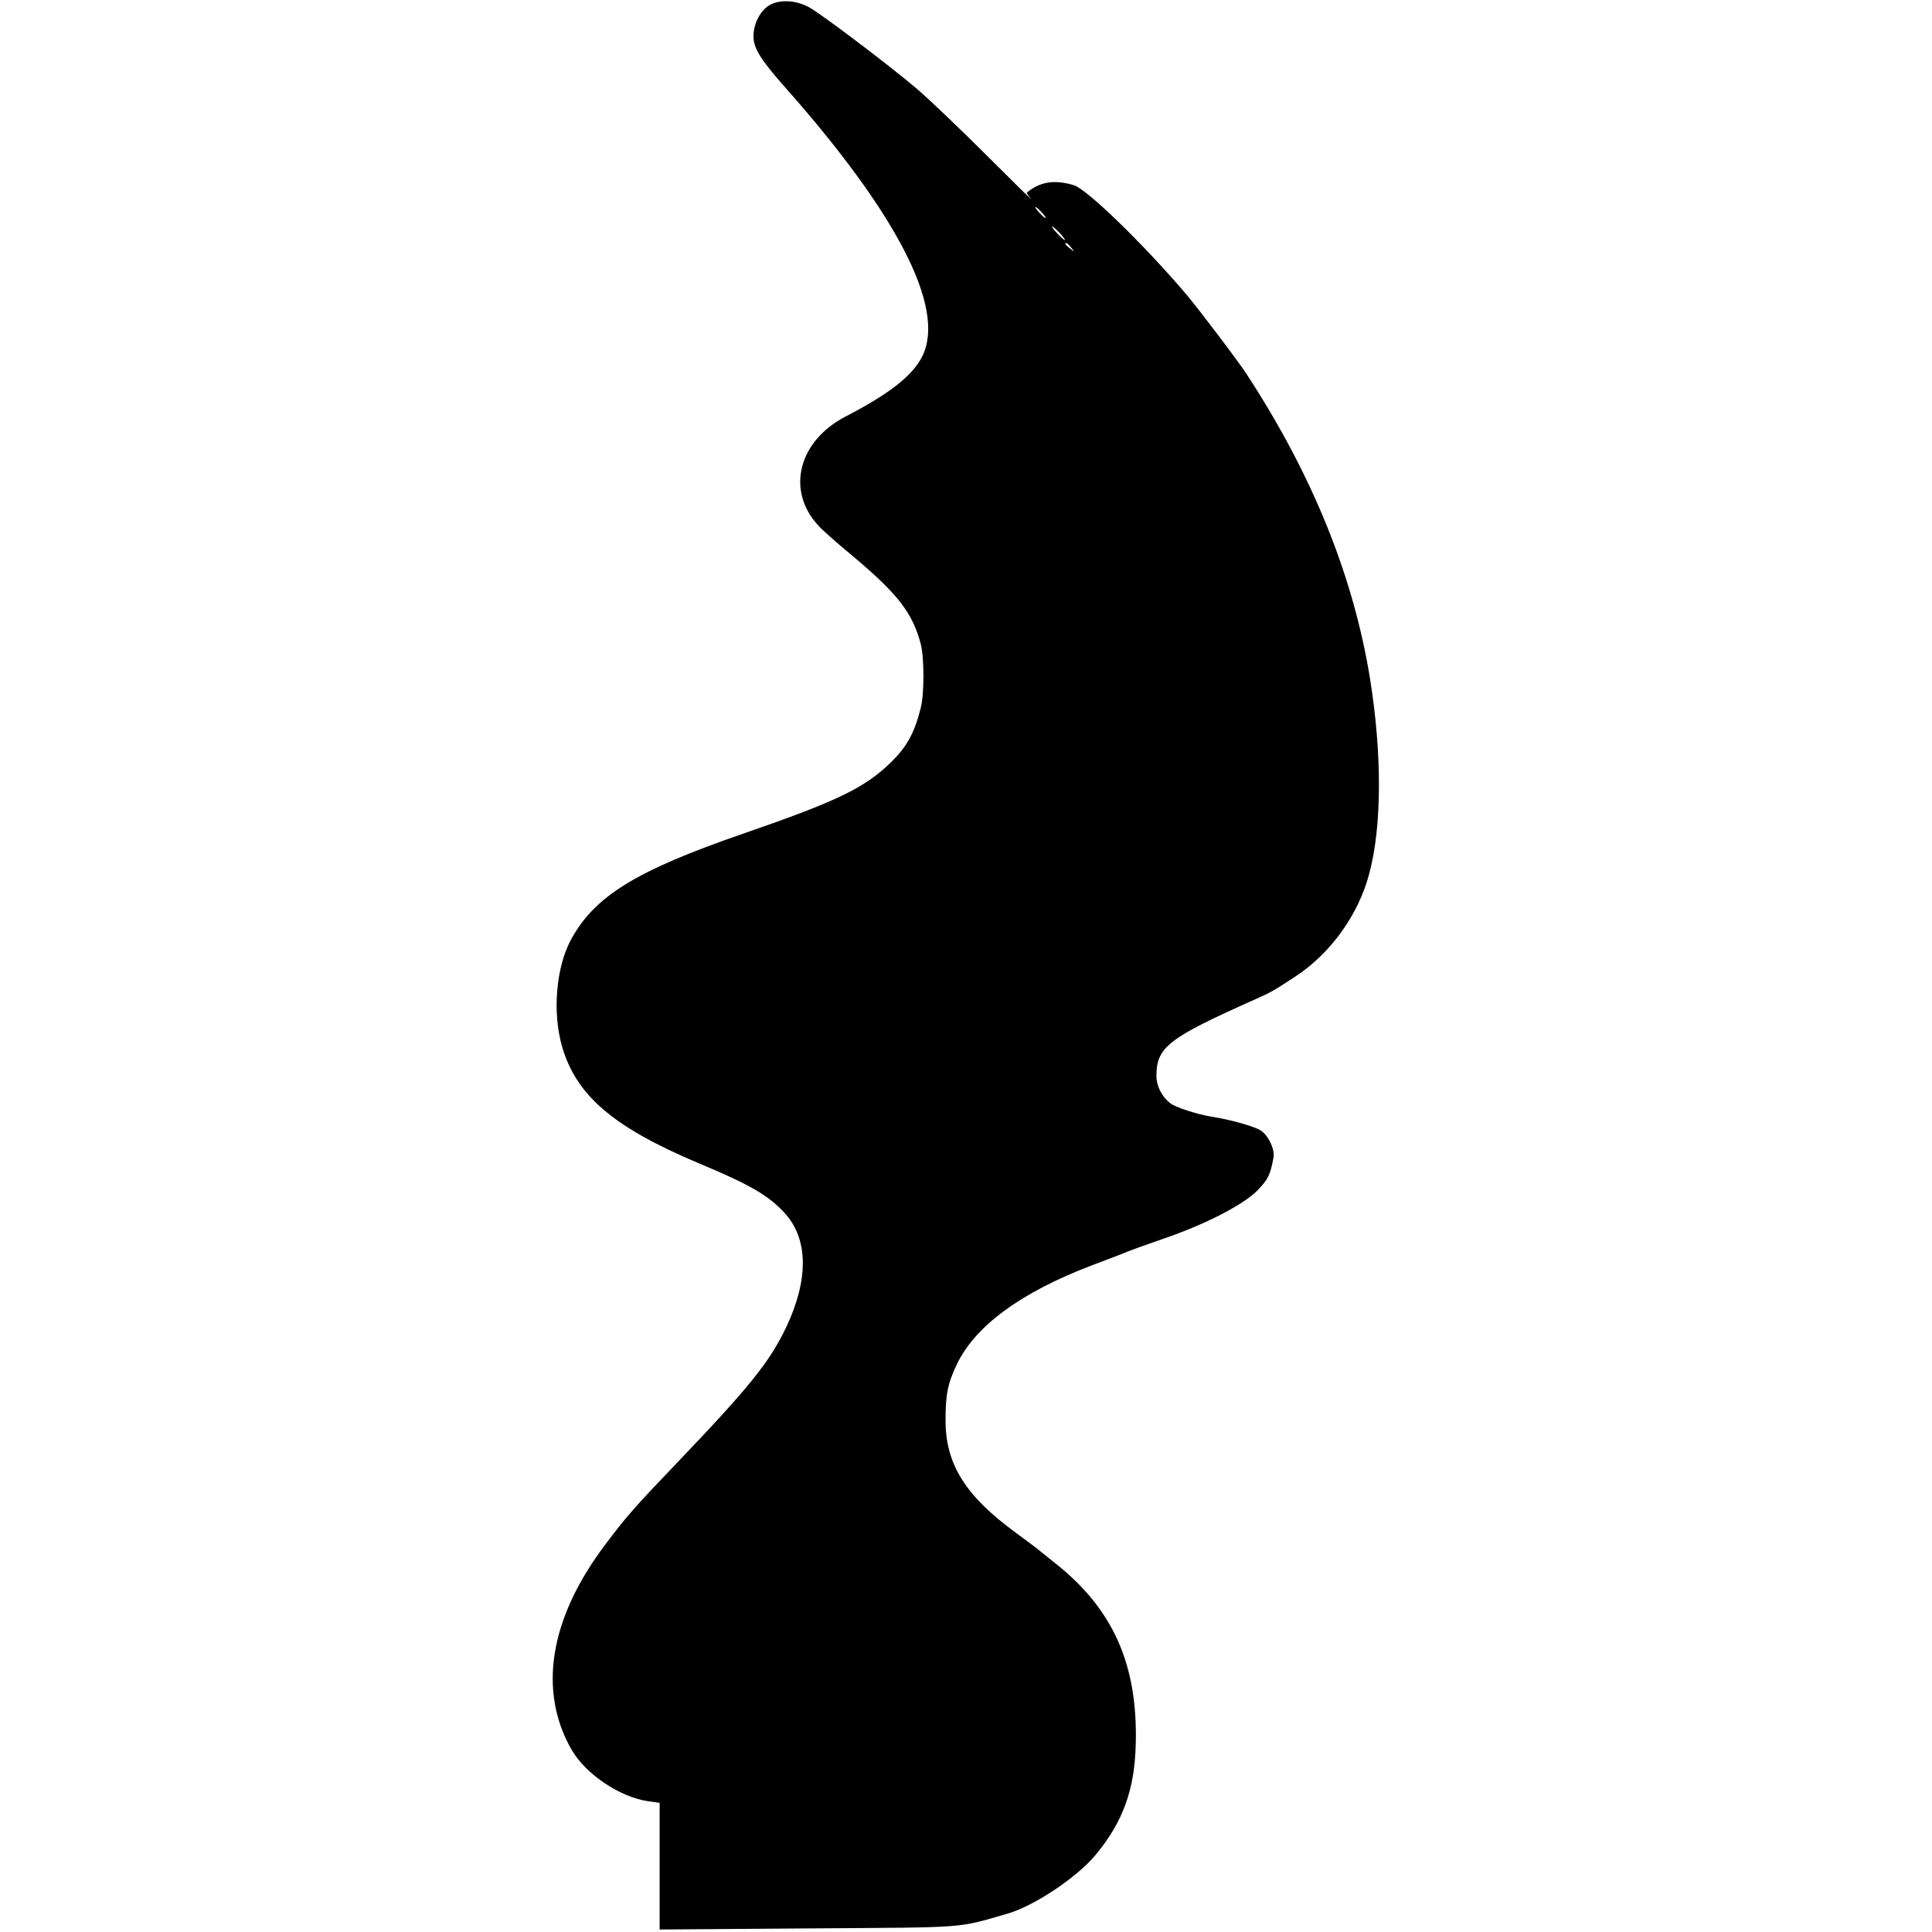 <?xml version="1.0" standalone="no"?>
<!DOCTYPE svg PUBLIC "-//W3C//DTD SVG 20010904//EN"
 "http://www.w3.org/TR/2001/REC-SVG-20010904/DTD/svg10.dtd">
<svg version="1.0" xmlns="http://www.w3.org/2000/svg"
 width="700pt" height="700pt" viewBox="0 0 700 700"
 preserveAspectRatio="xMidYMid meet">
<g transform="translate(0,700) scale(0.1,-0.1)"
fill="#000000" stroke="none">
<path d="M2793 6984 c-36 -18 -63 -67 -63 -116 0 -42 26 -84 109 -178 411
-463 587 -804 504 -978 -34 -71 -117 -137 -279 -221 -170 -88 -216 -265 -102
-392 12 -15 70 -66 128 -114 163 -137 216 -205 246 -318 13 -48 13 -183 0
-232 -23 -92 -51 -142 -110 -199 -94 -91 -193 -139 -532 -256 -391 -135 -540
-227 -626 -386 -53 -99 -67 -261 -32 -384 51 -179 186 -294 494 -424 187 -78
254 -117 312 -180 87 -94 89 -241 6 -416 -60 -125 -132 -215 -395 -490 -154
-161 -184 -195 -259 -295 -204 -269 -246 -534 -121 -748 51 -86 173 -168 274
-183 l43 -6 0 -230 0 -229 543 4 c583 4 531 0 716 53 98 28 255 133 322 215
98 119 140 235 144 399 8 291 -83 494 -299 662 -22 18 -48 38 -56 45 -8 7 -44
33 -80 60 -181 132 -253 247 -254 402 -1 96 8 139 40 206 66 140 232 262 489
360 55 21 114 43 130 50 17 7 73 27 125 45 153 52 292 123 344 175 41 42 48
57 60 120 6 29 -18 81 -46 99 -23 15 -112 40 -178 50 -50 8 -132 34 -150 49
-31 24 -50 62 -50 99 0 104 43 137 355 276 59 26 71 33 150 85 126 83 226 222
265 368 47 171 48 435 4 709 -60 372 -209 740 -447 1104 -28 44 -173 235 -216
286 -154 182 -362 384 -410 399 -71 21 -121 13 -170 -26 -2 -1 4 -13 15 -24
10 -12 -60 57 -156 153 -96 96 -213 208 -260 248 -98 83 -351 275 -391 295
-45 24 -100 27 -136 9z m982 -754 c10 -11 16 -20 13 -20 -3 0 -13 9 -23 20
-10 11 -16 20 -13 20 3 0 13 -9 23 -20z m65 -75 c13 -14 21 -25 18 -25 -2 0
-15 11 -28 25 -13 14 -21 25 -18 25 2 0 15 -11 28 -25z m41 -52 c13 -16 12
-17 -3 -4 -10 7 -18 15 -18 17 0 8 8 3 21 -13z"/>
</g>
</svg>

